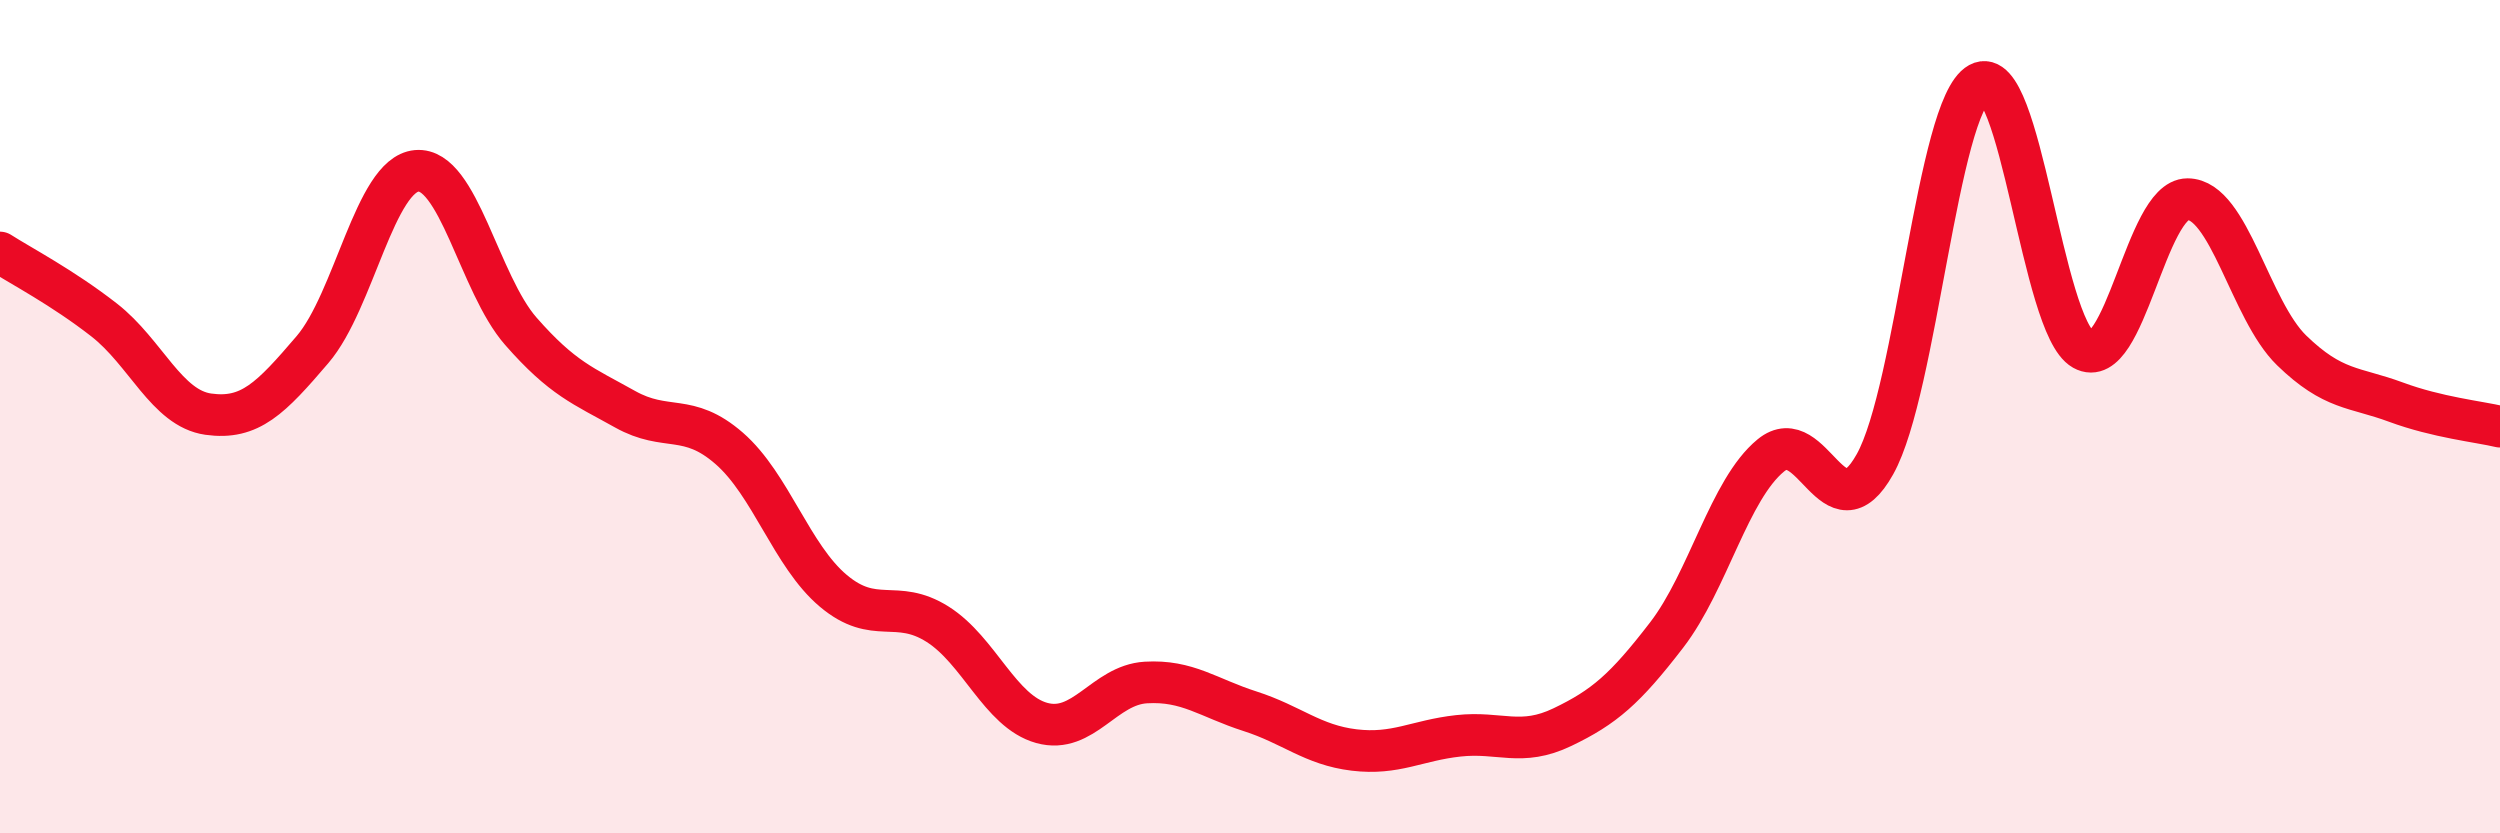 
    <svg width="60" height="20" viewBox="0 0 60 20" xmlns="http://www.w3.org/2000/svg">
      <path
        d="M 0,6.06 C 0.5,6.38 1.5,6.9 2.5,7.68 C 3.5,8.46 4,9.8 5,9.94 C 6,10.08 6.5,9.56 7.5,8.39 C 8.5,7.22 9,4.19 10,4.1 C 11,4.01 11.5,6.81 12.5,7.95 C 13.5,9.09 14,9.26 15,9.82 C 16,10.38 16.5,9.89 17.5,10.76 C 18.5,11.63 19,13.34 20,14.18 C 21,15.02 21.5,14.35 22.5,14.98 C 23.5,15.61 24,17.07 25,17.35 C 26,17.63 26.5,16.44 27.5,16.38 C 28.5,16.32 29,16.75 30,17.07 C 31,17.39 31.5,17.88 32.5,18 C 33.5,18.12 34,17.77 35,17.66 C 36,17.55 36.5,17.93 37.5,17.45 C 38.5,16.97 39,16.54 40,15.24 C 41,13.94 41.5,11.75 42.5,10.93 C 43.5,10.11 44,12.93 45,11.14 C 46,9.35 46.5,2.55 47.5,2 C 48.5,1.45 49,7.83 50,8.39 C 51,8.95 51.5,4.78 52.5,4.78 C 53.5,4.78 54,7.44 55,8.41 C 56,9.38 56.5,9.28 57.5,9.65 C 58.5,10.02 59.5,10.12 60,10.24L60 20L0 20Z"
        fill="#EB0A25"
        opacity="0.1"
        stroke-linecap="round"
        stroke-linejoin="round"
      />
      <path
        d="M 0,6.06 C 0.5,6.38 1.5,6.9 2.5,7.68 C 3.5,8.46 4,9.8 5,9.94 C 6,10.08 6.5,9.56 7.5,8.39 C 8.5,7.22 9,4.19 10,4.1 C 11,4.01 11.5,6.81 12.5,7.95 C 13.5,9.09 14,9.26 15,9.82 C 16,10.38 16.5,9.89 17.5,10.76 C 18.5,11.63 19,13.34 20,14.18 C 21,15.02 21.5,14.35 22.5,14.98 C 23.5,15.61 24,17.07 25,17.35 C 26,17.63 26.5,16.44 27.5,16.38 C 28.5,16.32 29,16.75 30,17.07 C 31,17.39 31.5,17.88 32.5,18 C 33.5,18.12 34,17.77 35,17.66 C 36,17.55 36.5,17.93 37.5,17.45 C 38.5,16.97 39,16.54 40,15.24 C 41,13.94 41.5,11.75 42.5,10.93 C 43.5,10.11 44,12.93 45,11.14 C 46,9.35 46.5,2.55 47.5,2 C 48.5,1.45 49,7.83 50,8.39 C 51,8.95 51.5,4.78 52.5,4.78 C 53.5,4.78 54,7.44 55,8.41 C 56,9.38 56.5,9.28 57.5,9.65 C 58.5,10.02 59.5,10.12 60,10.24"
        stroke="#EB0A25"
        stroke-width="1"
        fill="none"
        stroke-linecap="round"
        stroke-linejoin="round"
      />
    </svg>
  